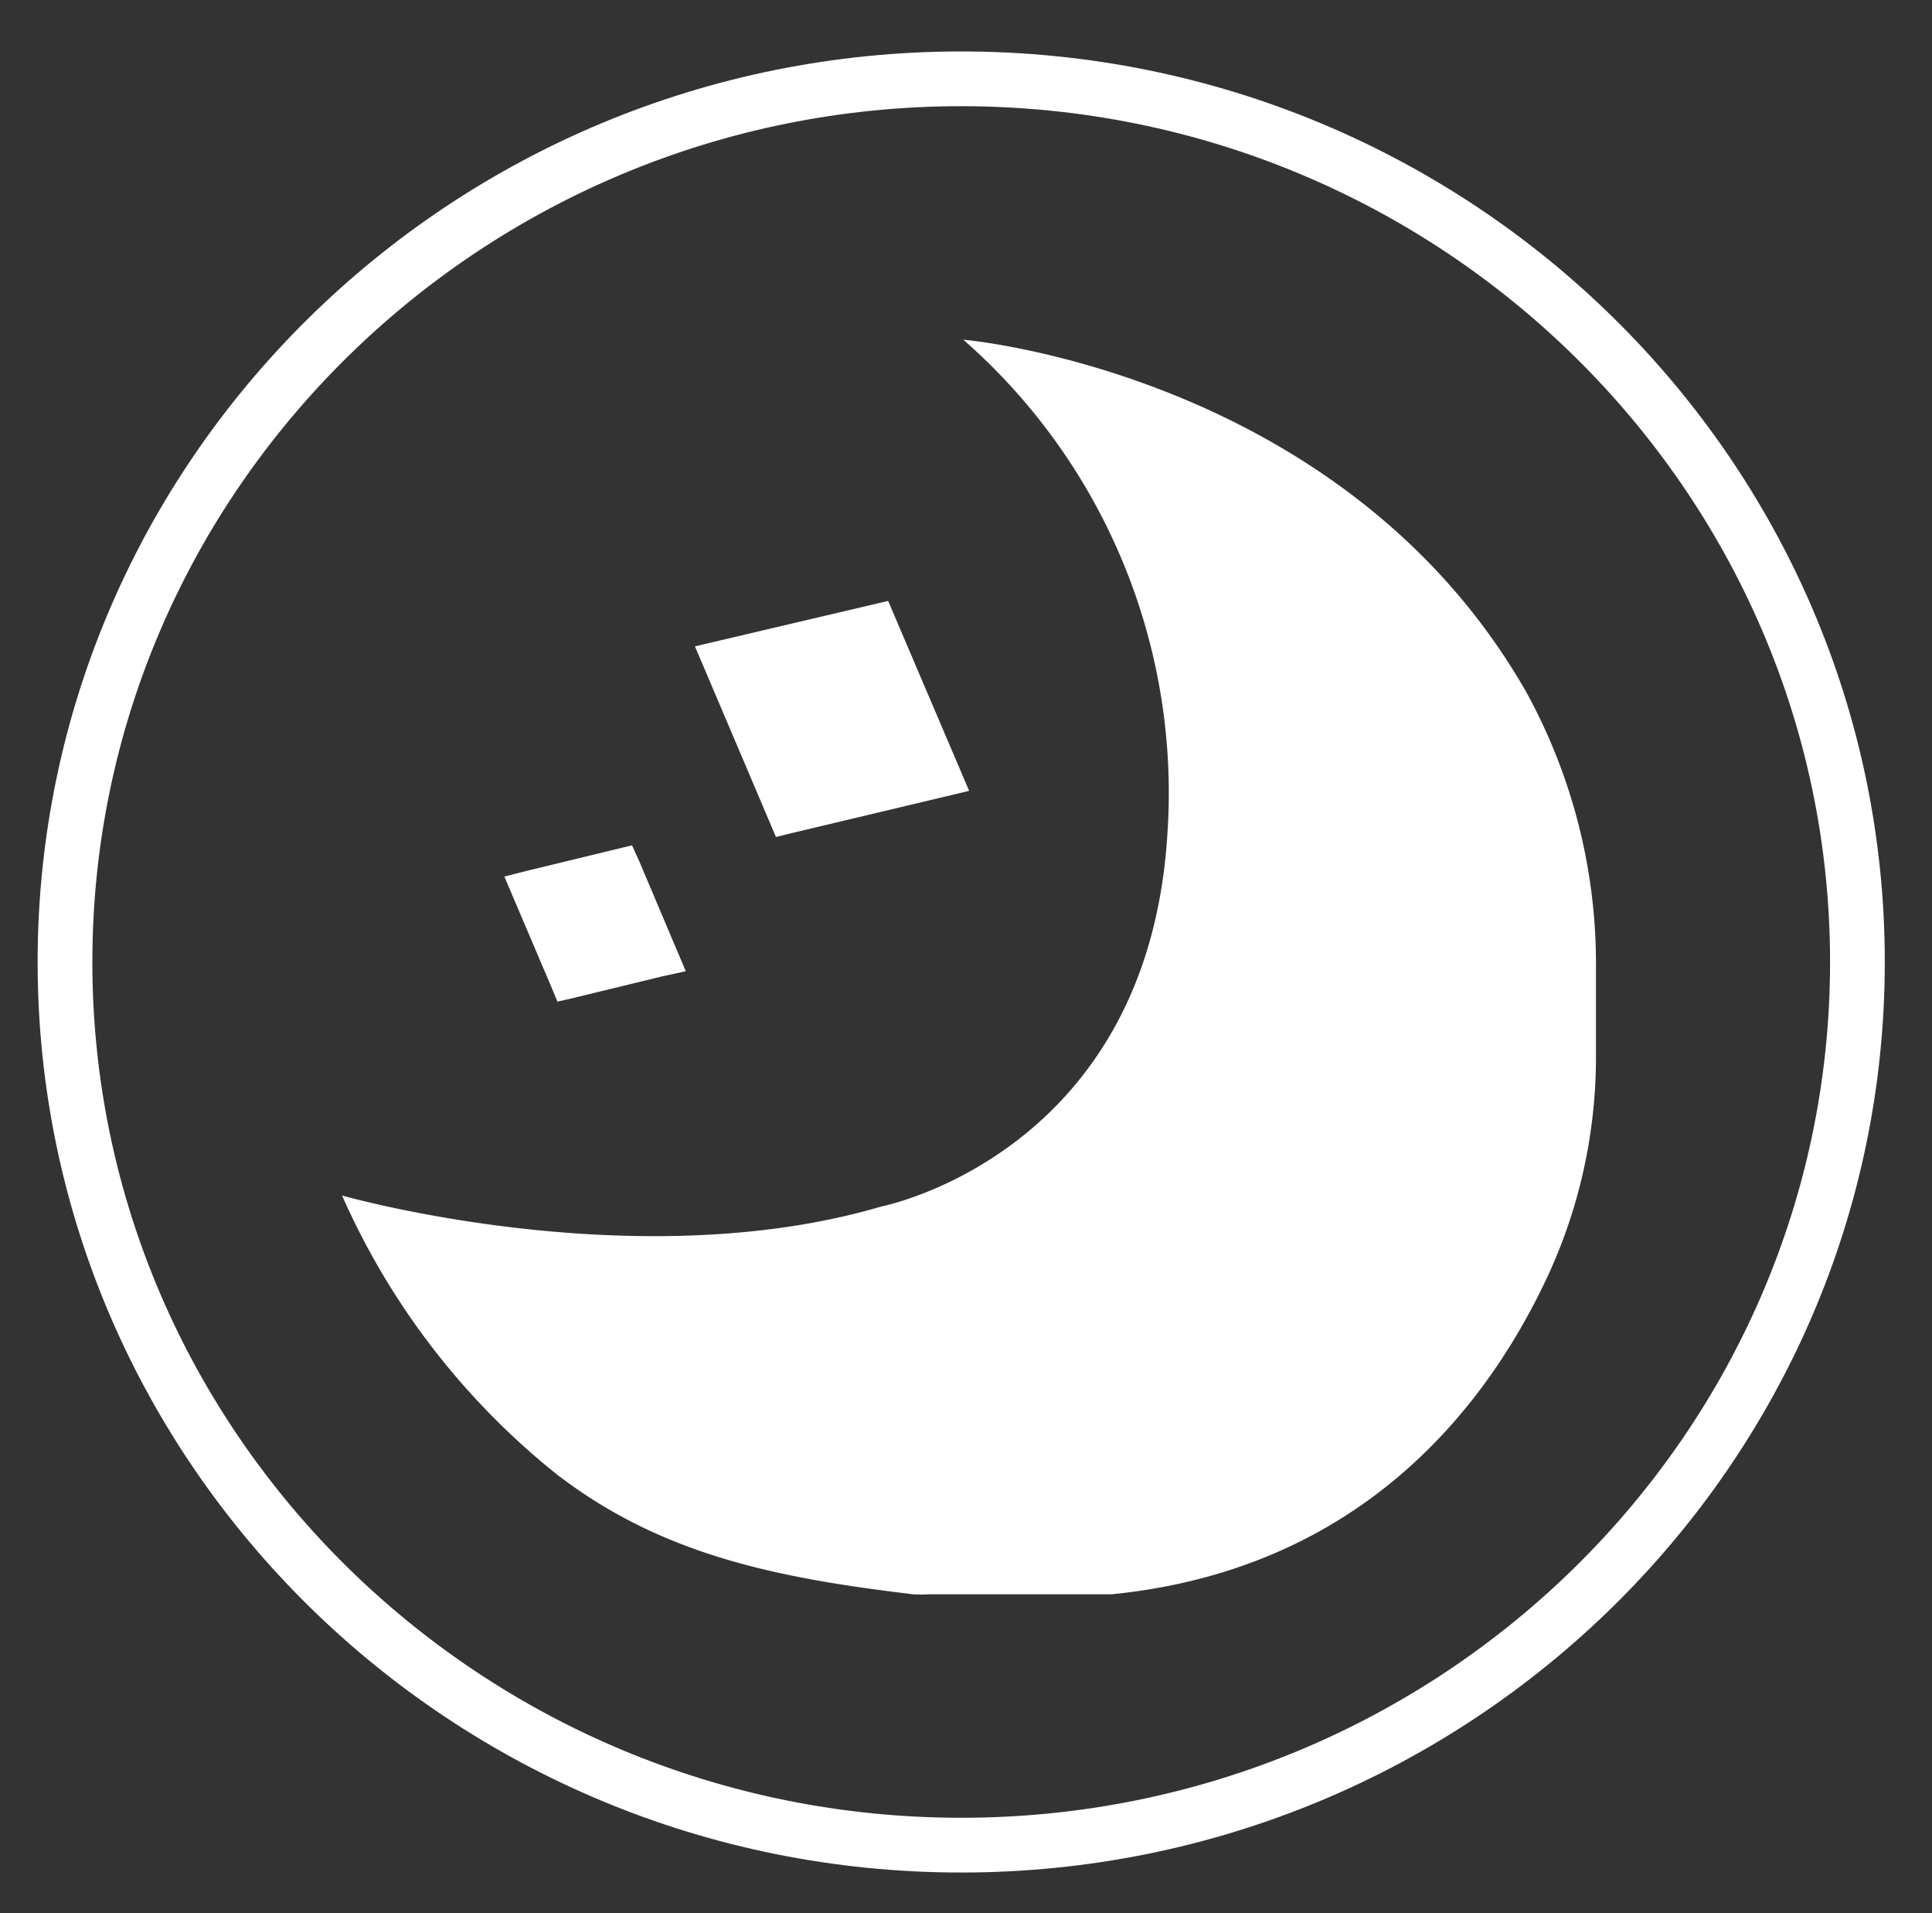 <svg id="Layer_1" data-name="Layer 1" xmlns="http://www.w3.org/2000/svg" viewBox="0 0 141.2 139.8"><rect x="0" y="0" width="141.2" height="139.8" fill="#333333" stroke="none"/><defs><style>.cls-1{fill:#fff;}</style></defs><path class="cls-1" d="M70.25,136.83C33,136.83,2.75,107,2.75,70.3S33,3.76,70.25,3.76s67.5,29.85,67.5,66.54S107.47,136.83,70.25,136.83Zm0-129.07c-35,0-63.5,28.05-63.5,62.54s28.48,62.53,63.5,62.53,63.5-28.05,63.5-62.53S105.26,7.76,70.25,7.76Z"/><path class="cls-1" d="M70.4,24.82s27.77,2.37,41.13,25.72a41.26,41.26,0,0,1,5.11,20.38v6A38.09,38.09,0,0,1,113.23,93c-4.26,9.29-13.36,21.65-32,23.5H67.89a8.7,8.7,0,0,1-1.14,0c-10.37-1.23-18.52-3-26-8.72A54,54,0,0,1,25,87.36s21.42,6.11,39.42.8c0,0,19.48-3.79,20.9-27.24A44,44,0,0,0,70.4,24.82Z"/><polygon class="cls-1" points="57.56 59.45 52.82 48.27 64 45.62 68.79 56.8 57.56 59.45"/><polygon class="cls-1" points="57.56 59.45 58.89 58.88 54.86 49.31 63.15 47.32 66.75 55.76 57.23 58.03 57.56 59.45 58.89 58.88 57.56 59.45 57.89 60.87 70.83 57.79 64.91 43.91 50.79 47.23 56.71 61.16 57.89 60.87 57.56 59.45"/><polygon class="cls-1" points="38.89 65.04 41.64 71.49 48.09 69.92 45.34 63.53 38.89 65.04"/><polygon class="cls-1" points="41.64 71.49 42.97 70.92 40.93 66.04 44.48 65.19 46.05 68.93 41.31 70.06 41.64 71.49 42.97 70.92 41.64 71.49 41.97 72.91 48.42 71.34 50.12 70.97 46.71 62.91 46.19 61.77 38.56 63.62 36.86 64.05 40.27 72.06 40.74 73.19 41.97 72.91 41.64 71.49"/></svg>
